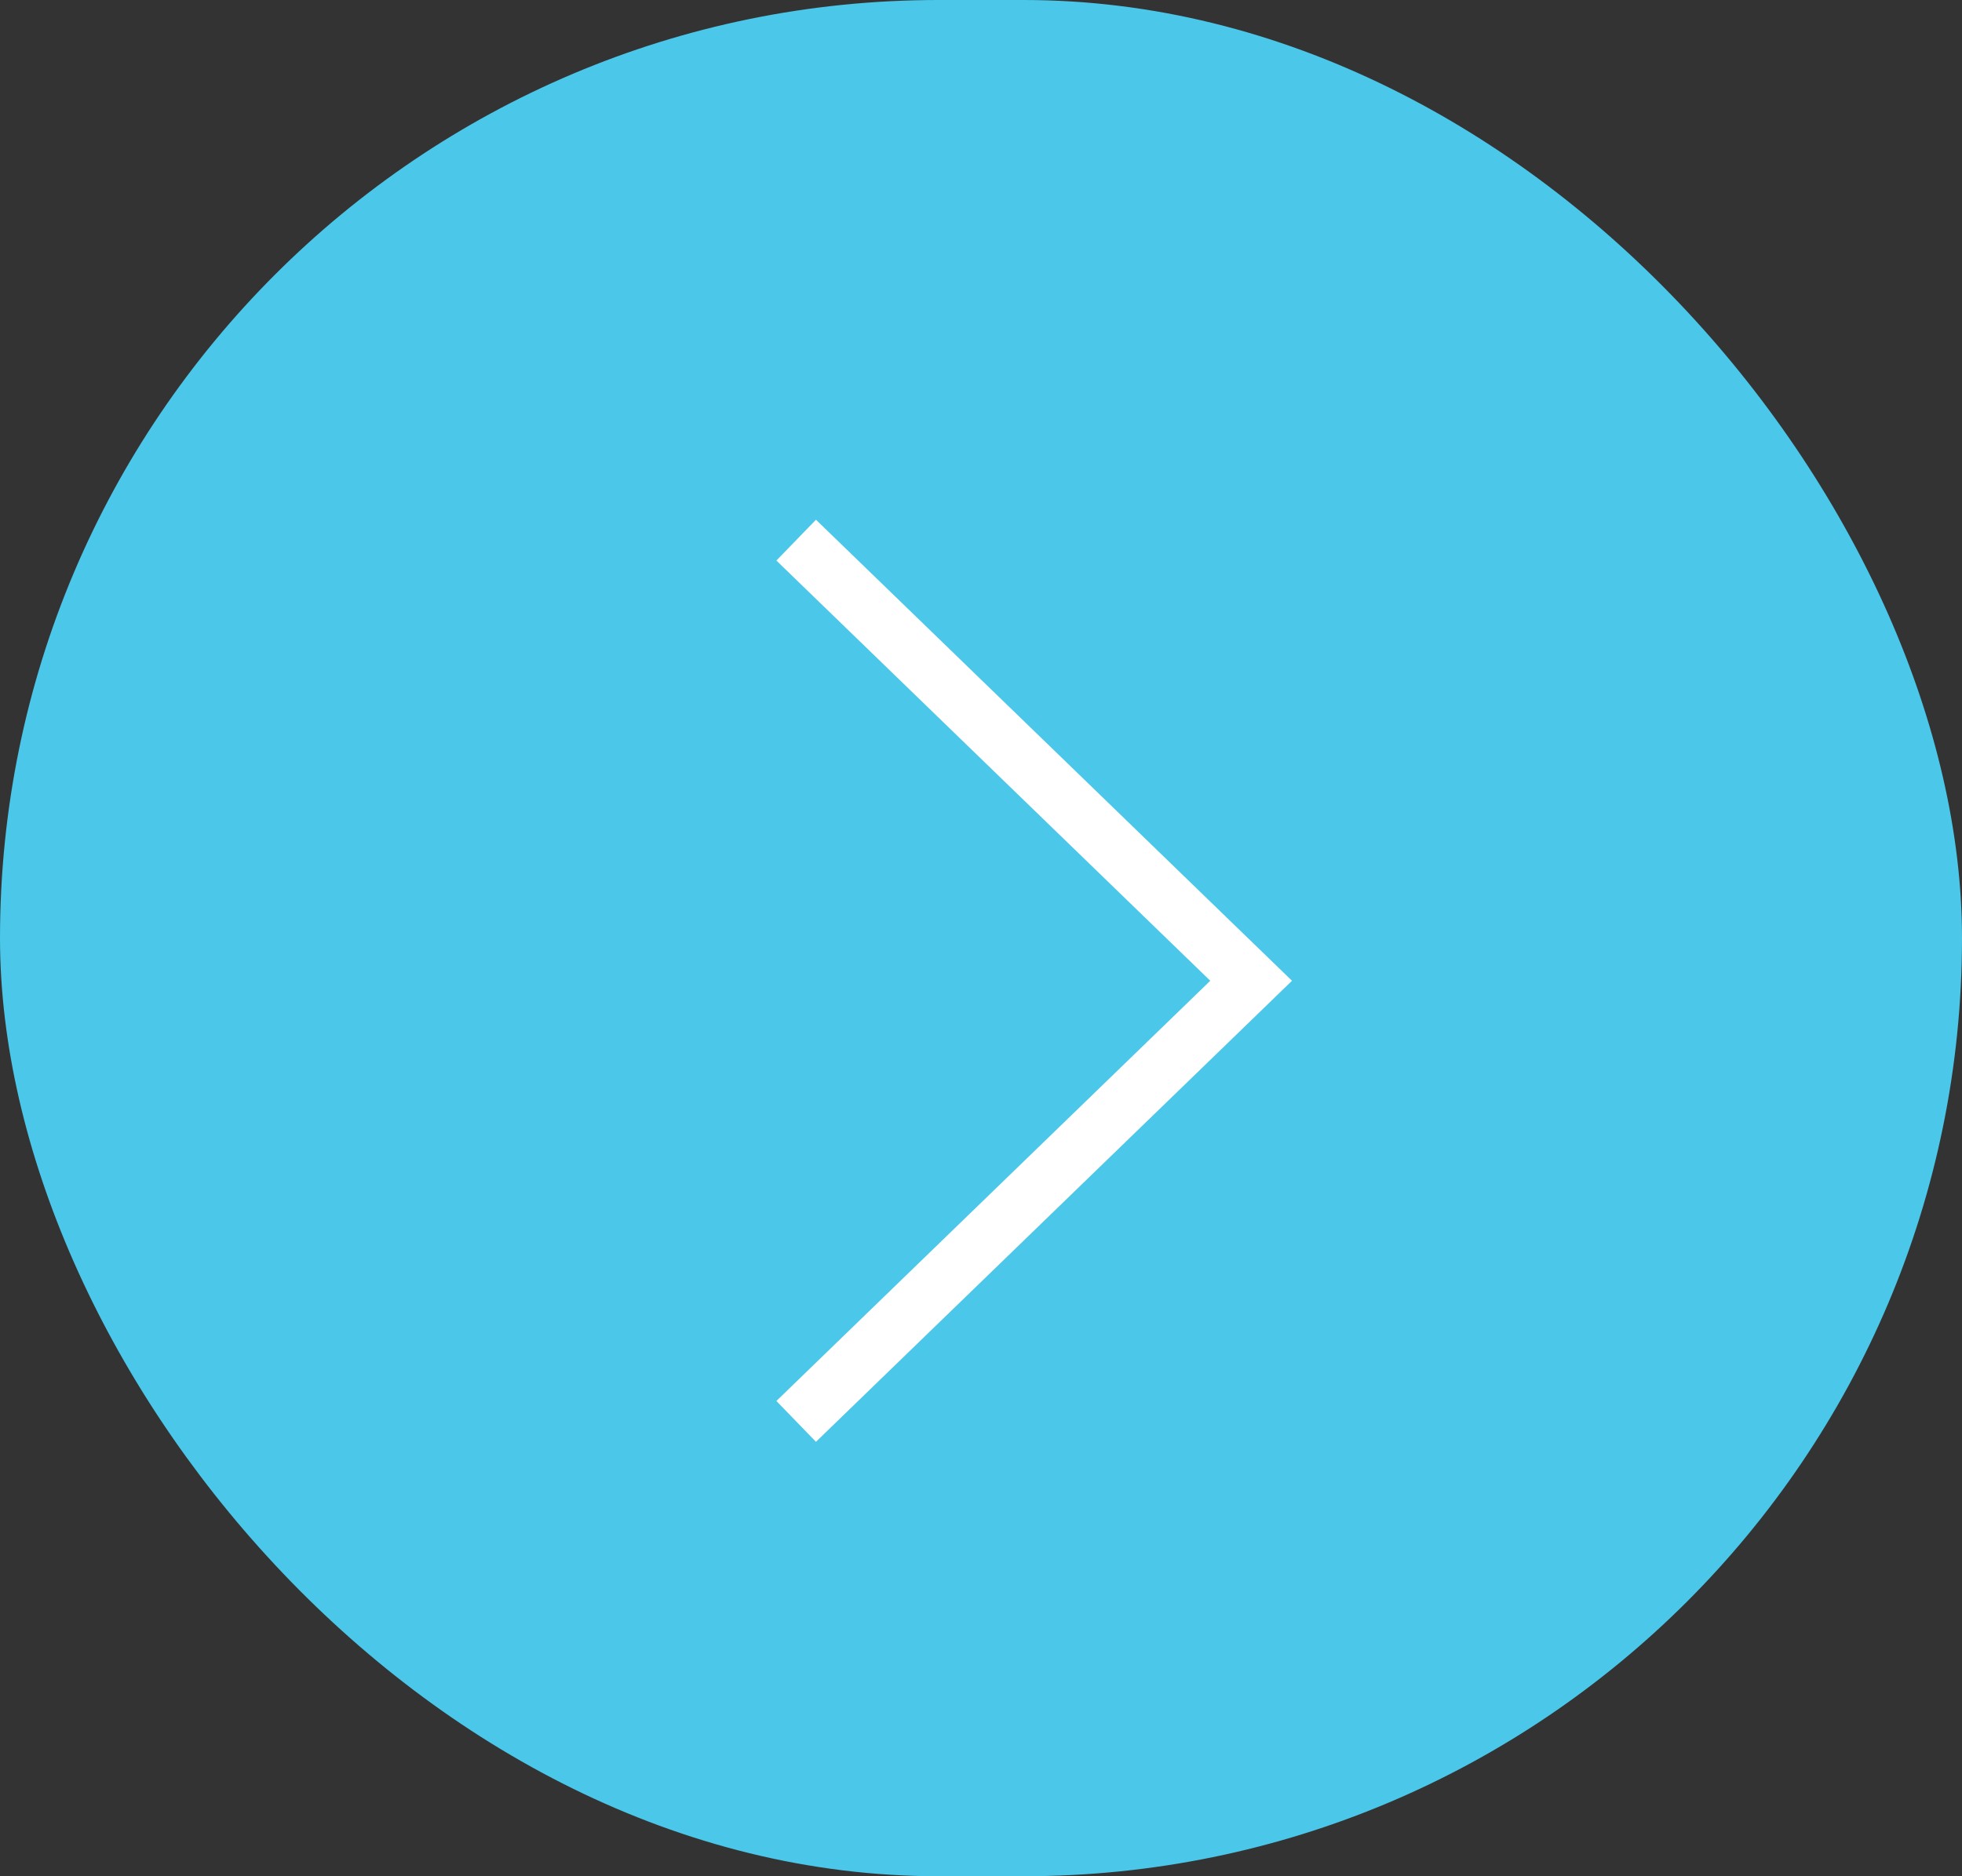 <svg xmlns="http://www.w3.org/2000/svg" width="69" height="66" viewBox="0 0 69 66" fill="none"><rect x="0" y="0" width="69" height="66" fill="#333333" stroke="none"/><rect width="69" height="66" rx="33" fill="#4AC7E9"></rect><path d="M28 19L44 34.5L28 50" stroke="white" stroke-width="2"></path></svg>